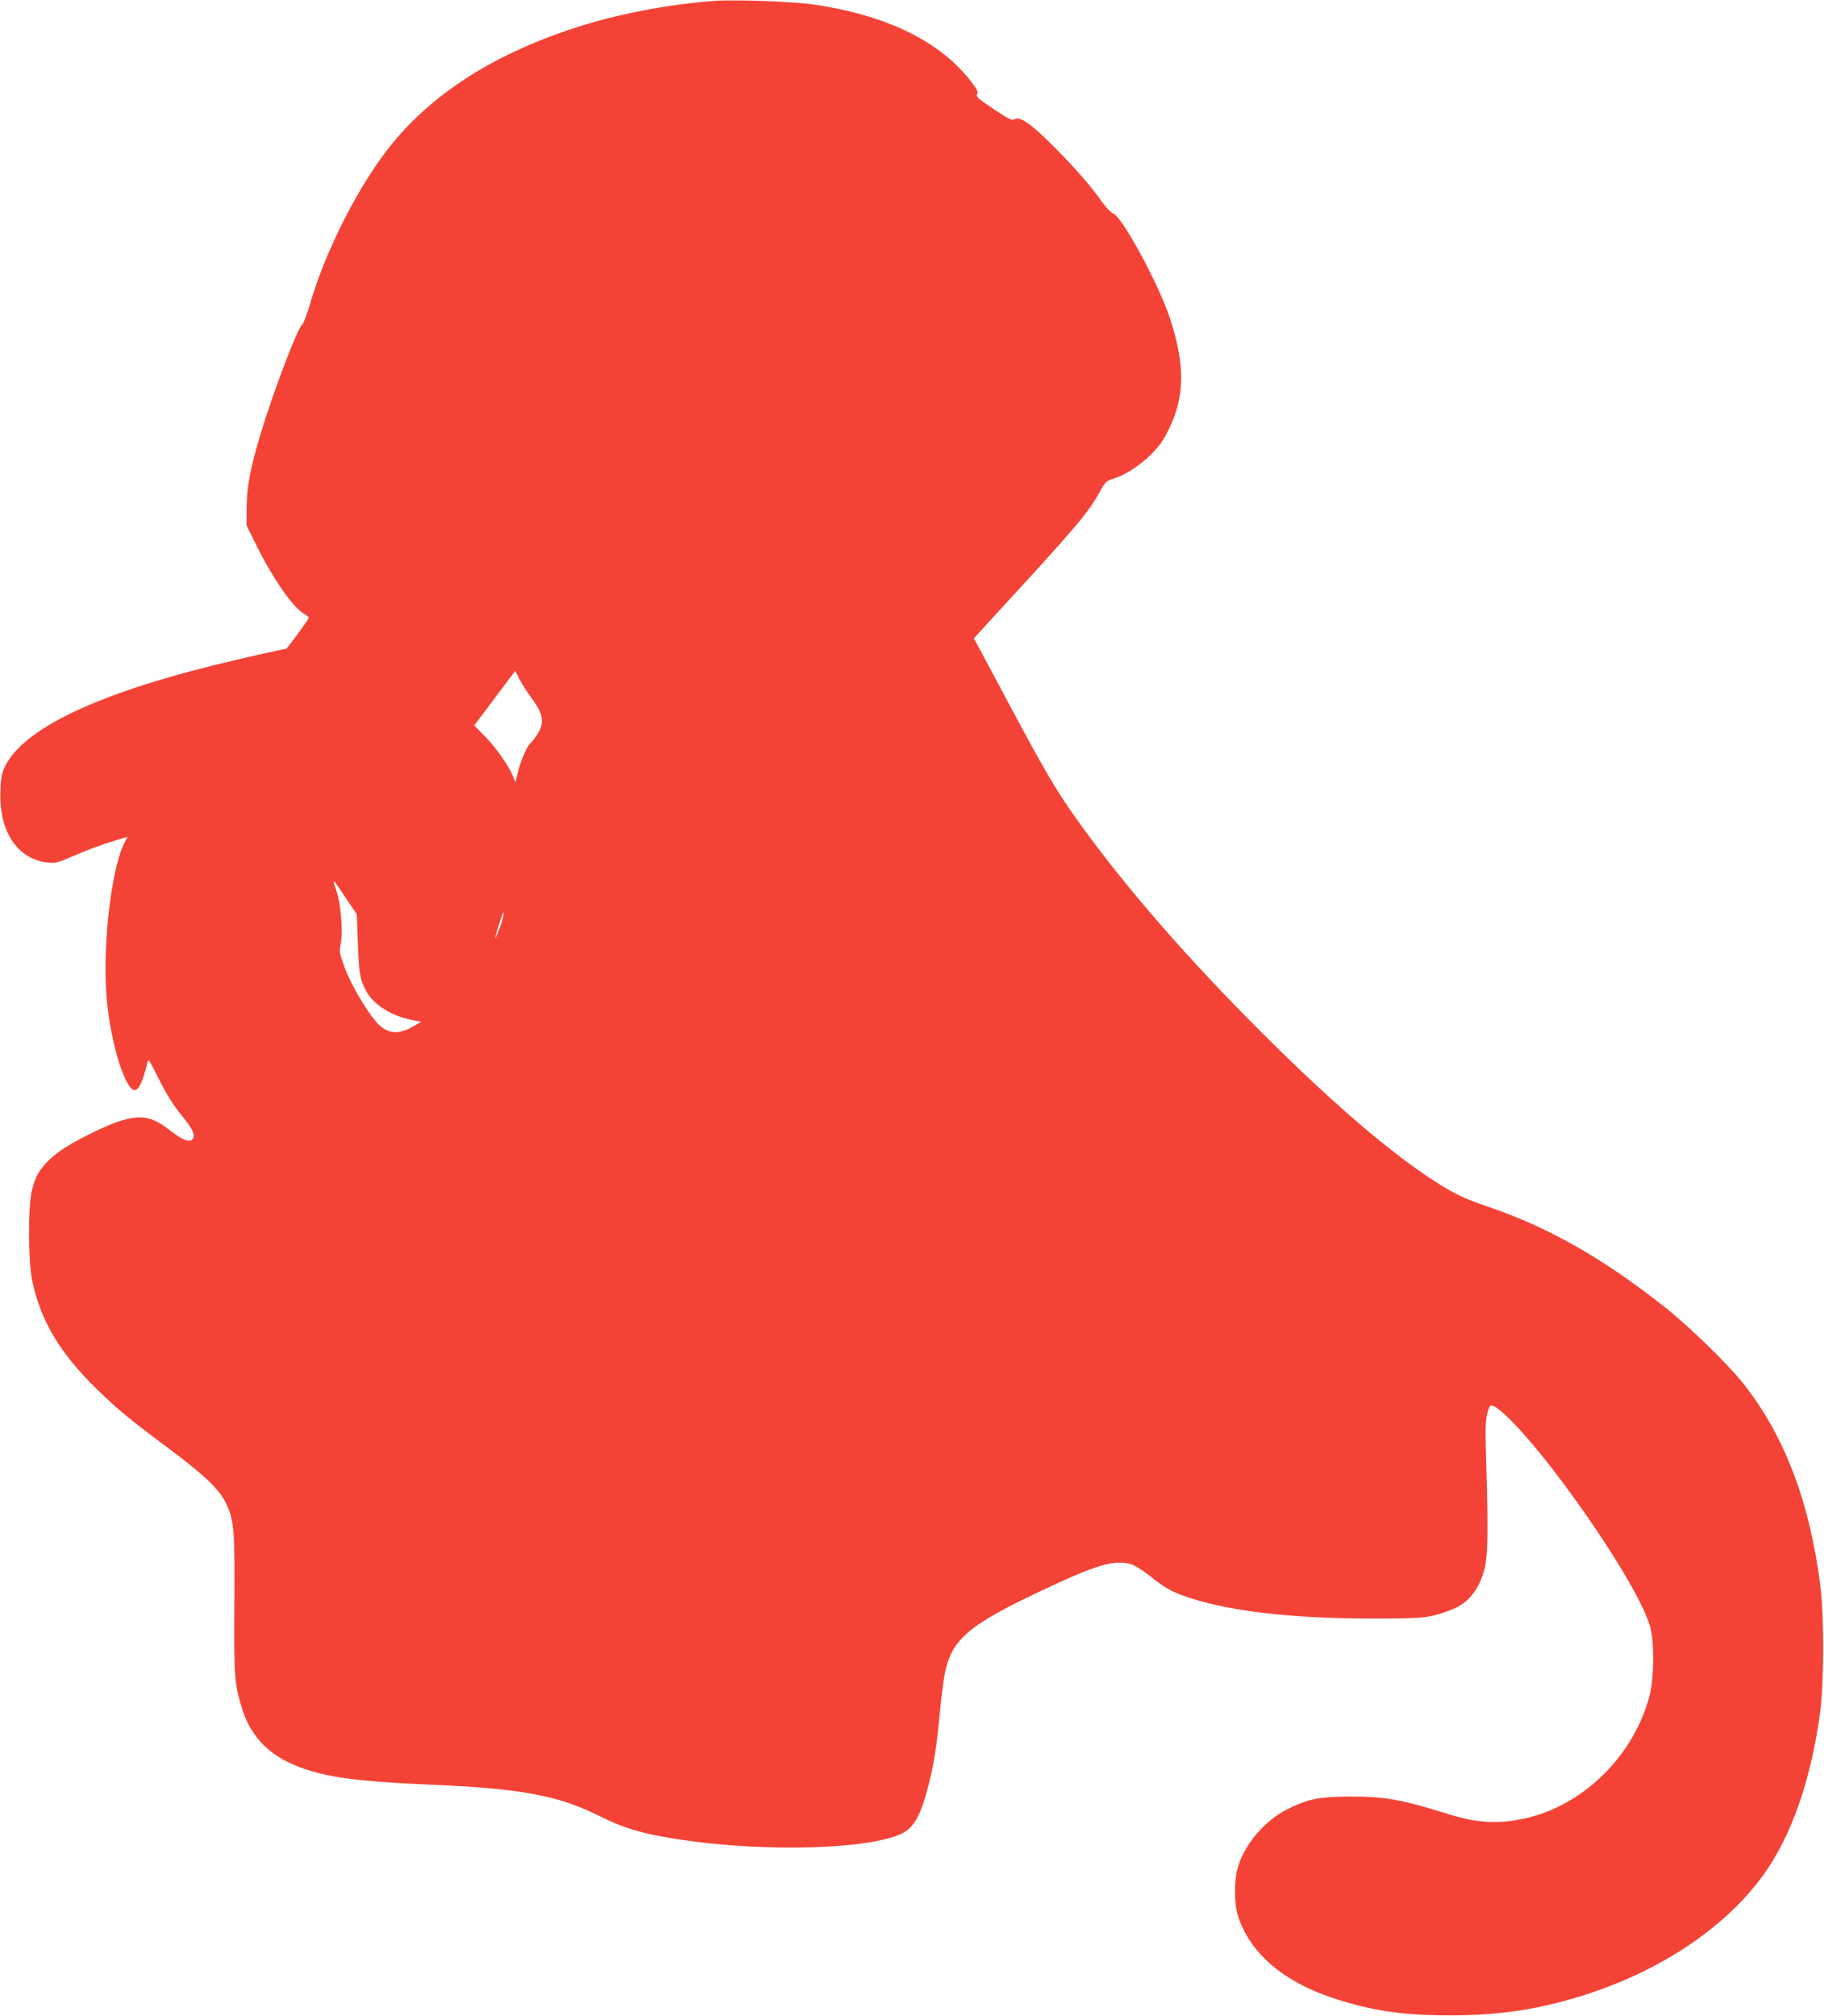 <?xml version="1.0" standalone="no"?>
<!DOCTYPE svg PUBLIC "-//W3C//DTD SVG 20010904//EN"
 "http://www.w3.org/TR/2001/REC-SVG-20010904/DTD/svg10.dtd">
<svg version="1.0" xmlns="http://www.w3.org/2000/svg"
 width="1158pt" height="1280pt" viewBox="0 0 1158 1280"
 preserveAspectRatio="xMidYMid meet">
<g transform="translate(0,1280) scale(0.1,-0.1)"
fill="#f44336" stroke="none">
<path d="M4530 12794 c-294 -22 -623 -86 -887 -173 -536 -176 -936 -440 -1200
-793 -192 -255 -386 -648 -476 -962 -19 -64 -41 -122 -50 -129 -30 -23 -187
-438 -266 -703 -62 -208 -84 -324 -85 -454 l-1 -115 67 -135 c103 -208 232
-392 302 -429 14 -8 26 -18 26 -23 0 -10 -138 -198 -145 -198 -19 0 -287 -61
-465 -105 -751 -187 -1197 -403 -1316 -636 -22 -45 -28 -71 -31 -149 -13 -264
103 -443 299 -466 46 -5 64 -1 138 31 113 49 196 80 291 109 l79 24 -19 -36
c-90 -177 -146 -704 -110 -1030 30 -272 117 -542 174 -542 27 0 54 58 80 174
6 28 11 21 64 -86 64 -127 98 -181 178 -279 56 -70 67 -110 36 -128 -22 -12
-66 10 -146 72 -135 106 -234 99 -499 -33 -141 -70 -219 -122 -275 -183 -50
-55 -66 -84 -89 -167 -26 -93 -26 -447 -1 -573 52 -258 176 -466 413 -697 139
-135 200 -185 464 -382 226 -169 318 -258 359 -350 47 -104 52 -163 49 -633
-3 -462 0 -505 49 -663 48 -155 148 -271 297 -341 181 -87 390 -119 906 -141
553 -23 798 -67 1045 -189 183 -91 293 -123 551 -162 530 -78 1182 -59 1389
41 78 38 122 118 170 308 35 139 51 243 70 442 9 96 23 211 31 255 43 227 145
316 633 545 330 156 444 189 548 161 25 -7 76 -38 125 -77 85 -68 131 -95 202
-121 269 -98 668 -147 1201 -148 340 0 369 3 507 55 109 40 181 131 214 266
20 81 22 244 10 650 -7 206 -6 282 4 322 6 29 16 55 21 58 37 23 239 -191 457
-483 289 -389 516 -763 559 -923 27 -101 24 -328 -6 -440 -46 -173 -141 -339
-270 -474 -148 -153 -328 -257 -516 -299 -173 -39 -307 -31 -495 28 -290 91
-397 110 -615 110 -198 -1 -264 -13 -395 -77 -150 -72 -285 -232 -324 -383
-21 -77 -20 -216 0 -286 70 -238 283 -426 606 -533 246 -81 448 -111 748 -110
316 0 567 39 855 131 522 167 957 476 1182 838 152 244 258 575 309 960 24
182 25 609 1 796 -68 539 -231 965 -499 1298 -95 117 -339 355 -485 470 -395
313 -745 512 -1133 643 -154 52 -221 86 -365 181 -300 200 -681 533 -1145
1003 -451 457 -821 888 -1105 1288 -124 176 -193 293 -424 726 l-218 408 150
164 c490 532 578 636 647 762 36 66 44 74 83 85 76 23 171 83 243 155 57 57
80 90 117 166 99 207 101 403 6 695 -71 218 -302 646 -362 670 -15 6 -45 38
-68 70 -74 105 -180 226 -314 360 -140 140 -211 189 -244 168 -16 -10 -35 0
-133 65 -98 65 -114 80 -105 94 9 13 2 28 -32 73 -195 258 -533 426 -996 495
-137 21 -505 34 -645 24z m-1162 -4416 c82 -110 92 -163 43 -240 -16 -25 -34
-49 -40 -53 -20 -12 -62 -105 -81 -179 l-18 -71 -15 37 c-28 68 -108 182 -178
253 l-68 70 130 173 130 173 28 -55 c16 -30 47 -78 69 -108z m-1171 -1281 l68
-101 7 -181 c7 -194 12 -227 49 -300 47 -93 168 -169 309 -193 l45 -8 -48 -28
c-93 -55 -162 -51 -225 12 -63 64 -172 246 -213 357 -32 88 -36 108 -28 141
19 85 4 276 -31 366 -10 26 -14 46 -9 43 5 -3 39 -52 76 -108z m989 -149 c-15
-49 -53 -136 -41 -95 23 84 48 157 52 153 3 -2 -2 -28 -11 -58z"/>
</g>
</svg>
